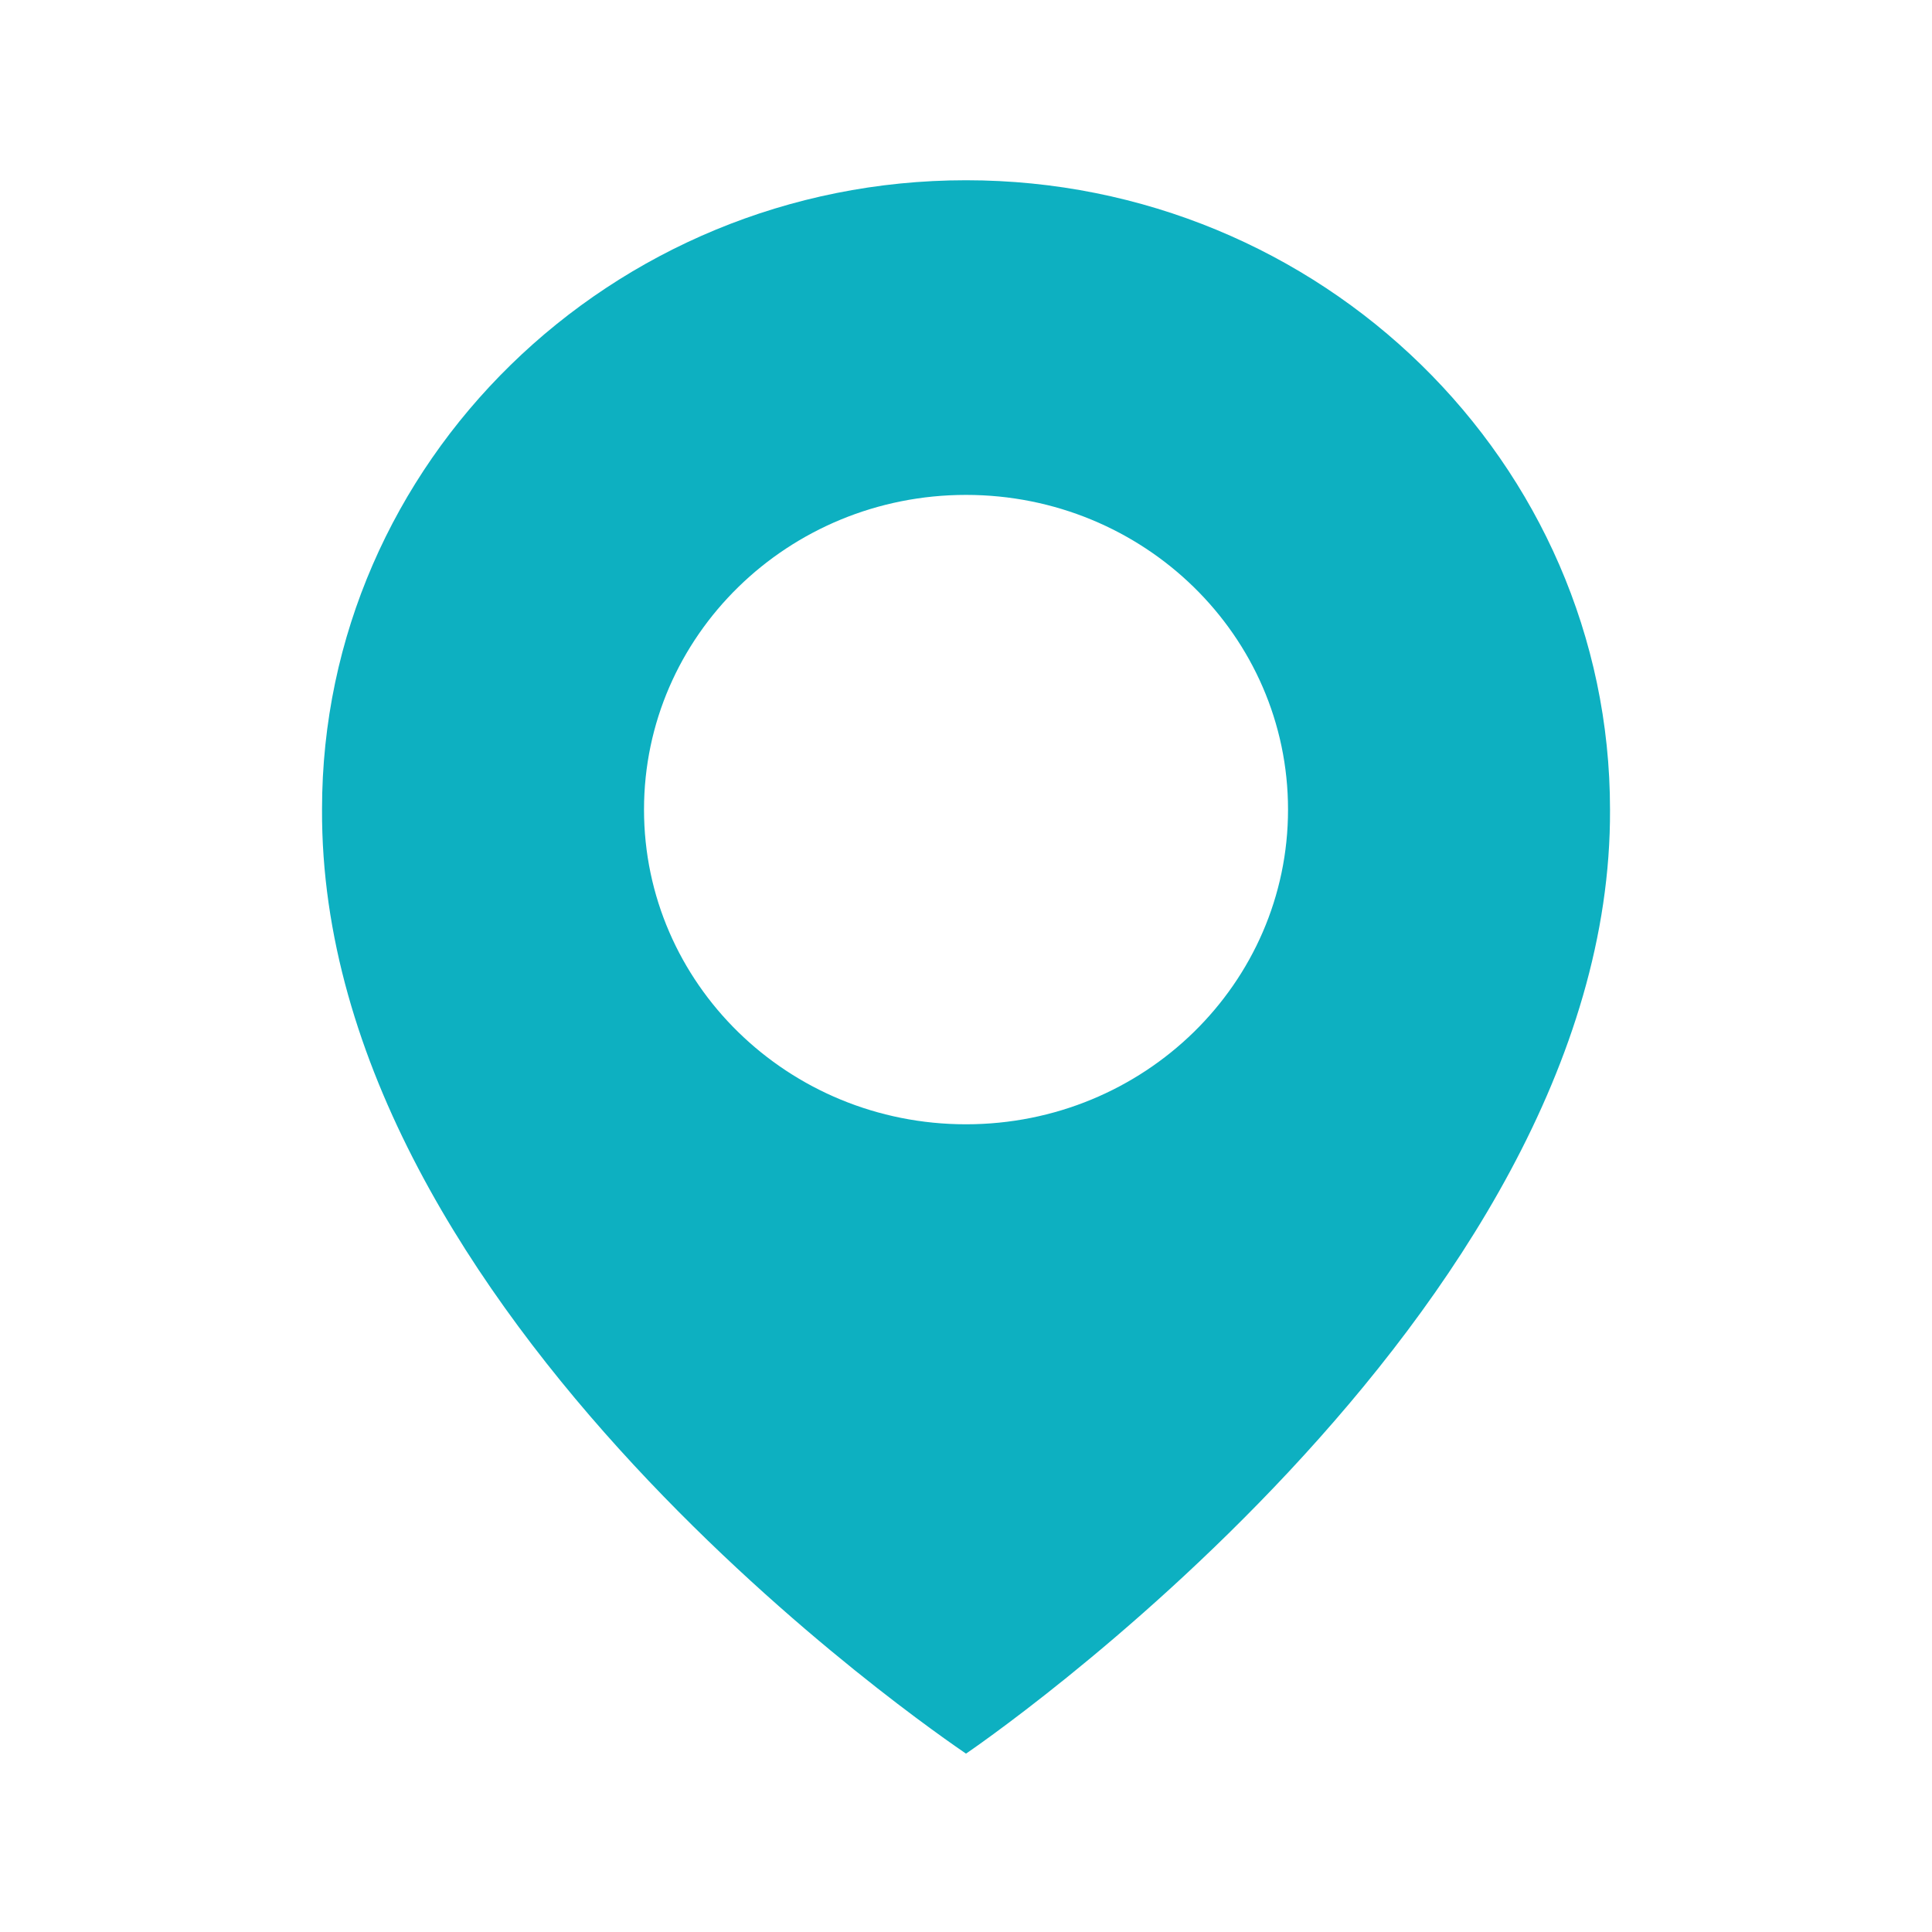 <svg width="44" height="44" viewBox="0 0 44 44" fill="none" xmlns="http://www.w3.org/2000/svg">
<path d="M22 4.105C13.914 4.105 7.334 10.535 7.334 18.429C7.28 29.976 21.443 39.551 22 39.938C22 39.938 36.72 29.976 36.667 18.438C36.667 10.535 30.087 4.105 22 4.105ZM22 25.605C17.949 25.605 14.667 22.398 14.667 18.438C14.667 14.479 17.949 11.271 22 11.271C26.052 11.271 29.334 14.479 29.334 18.438C29.334 22.398 26.052 25.605 22 25.605Z" fill="#0DB0C1"/>
</svg>
